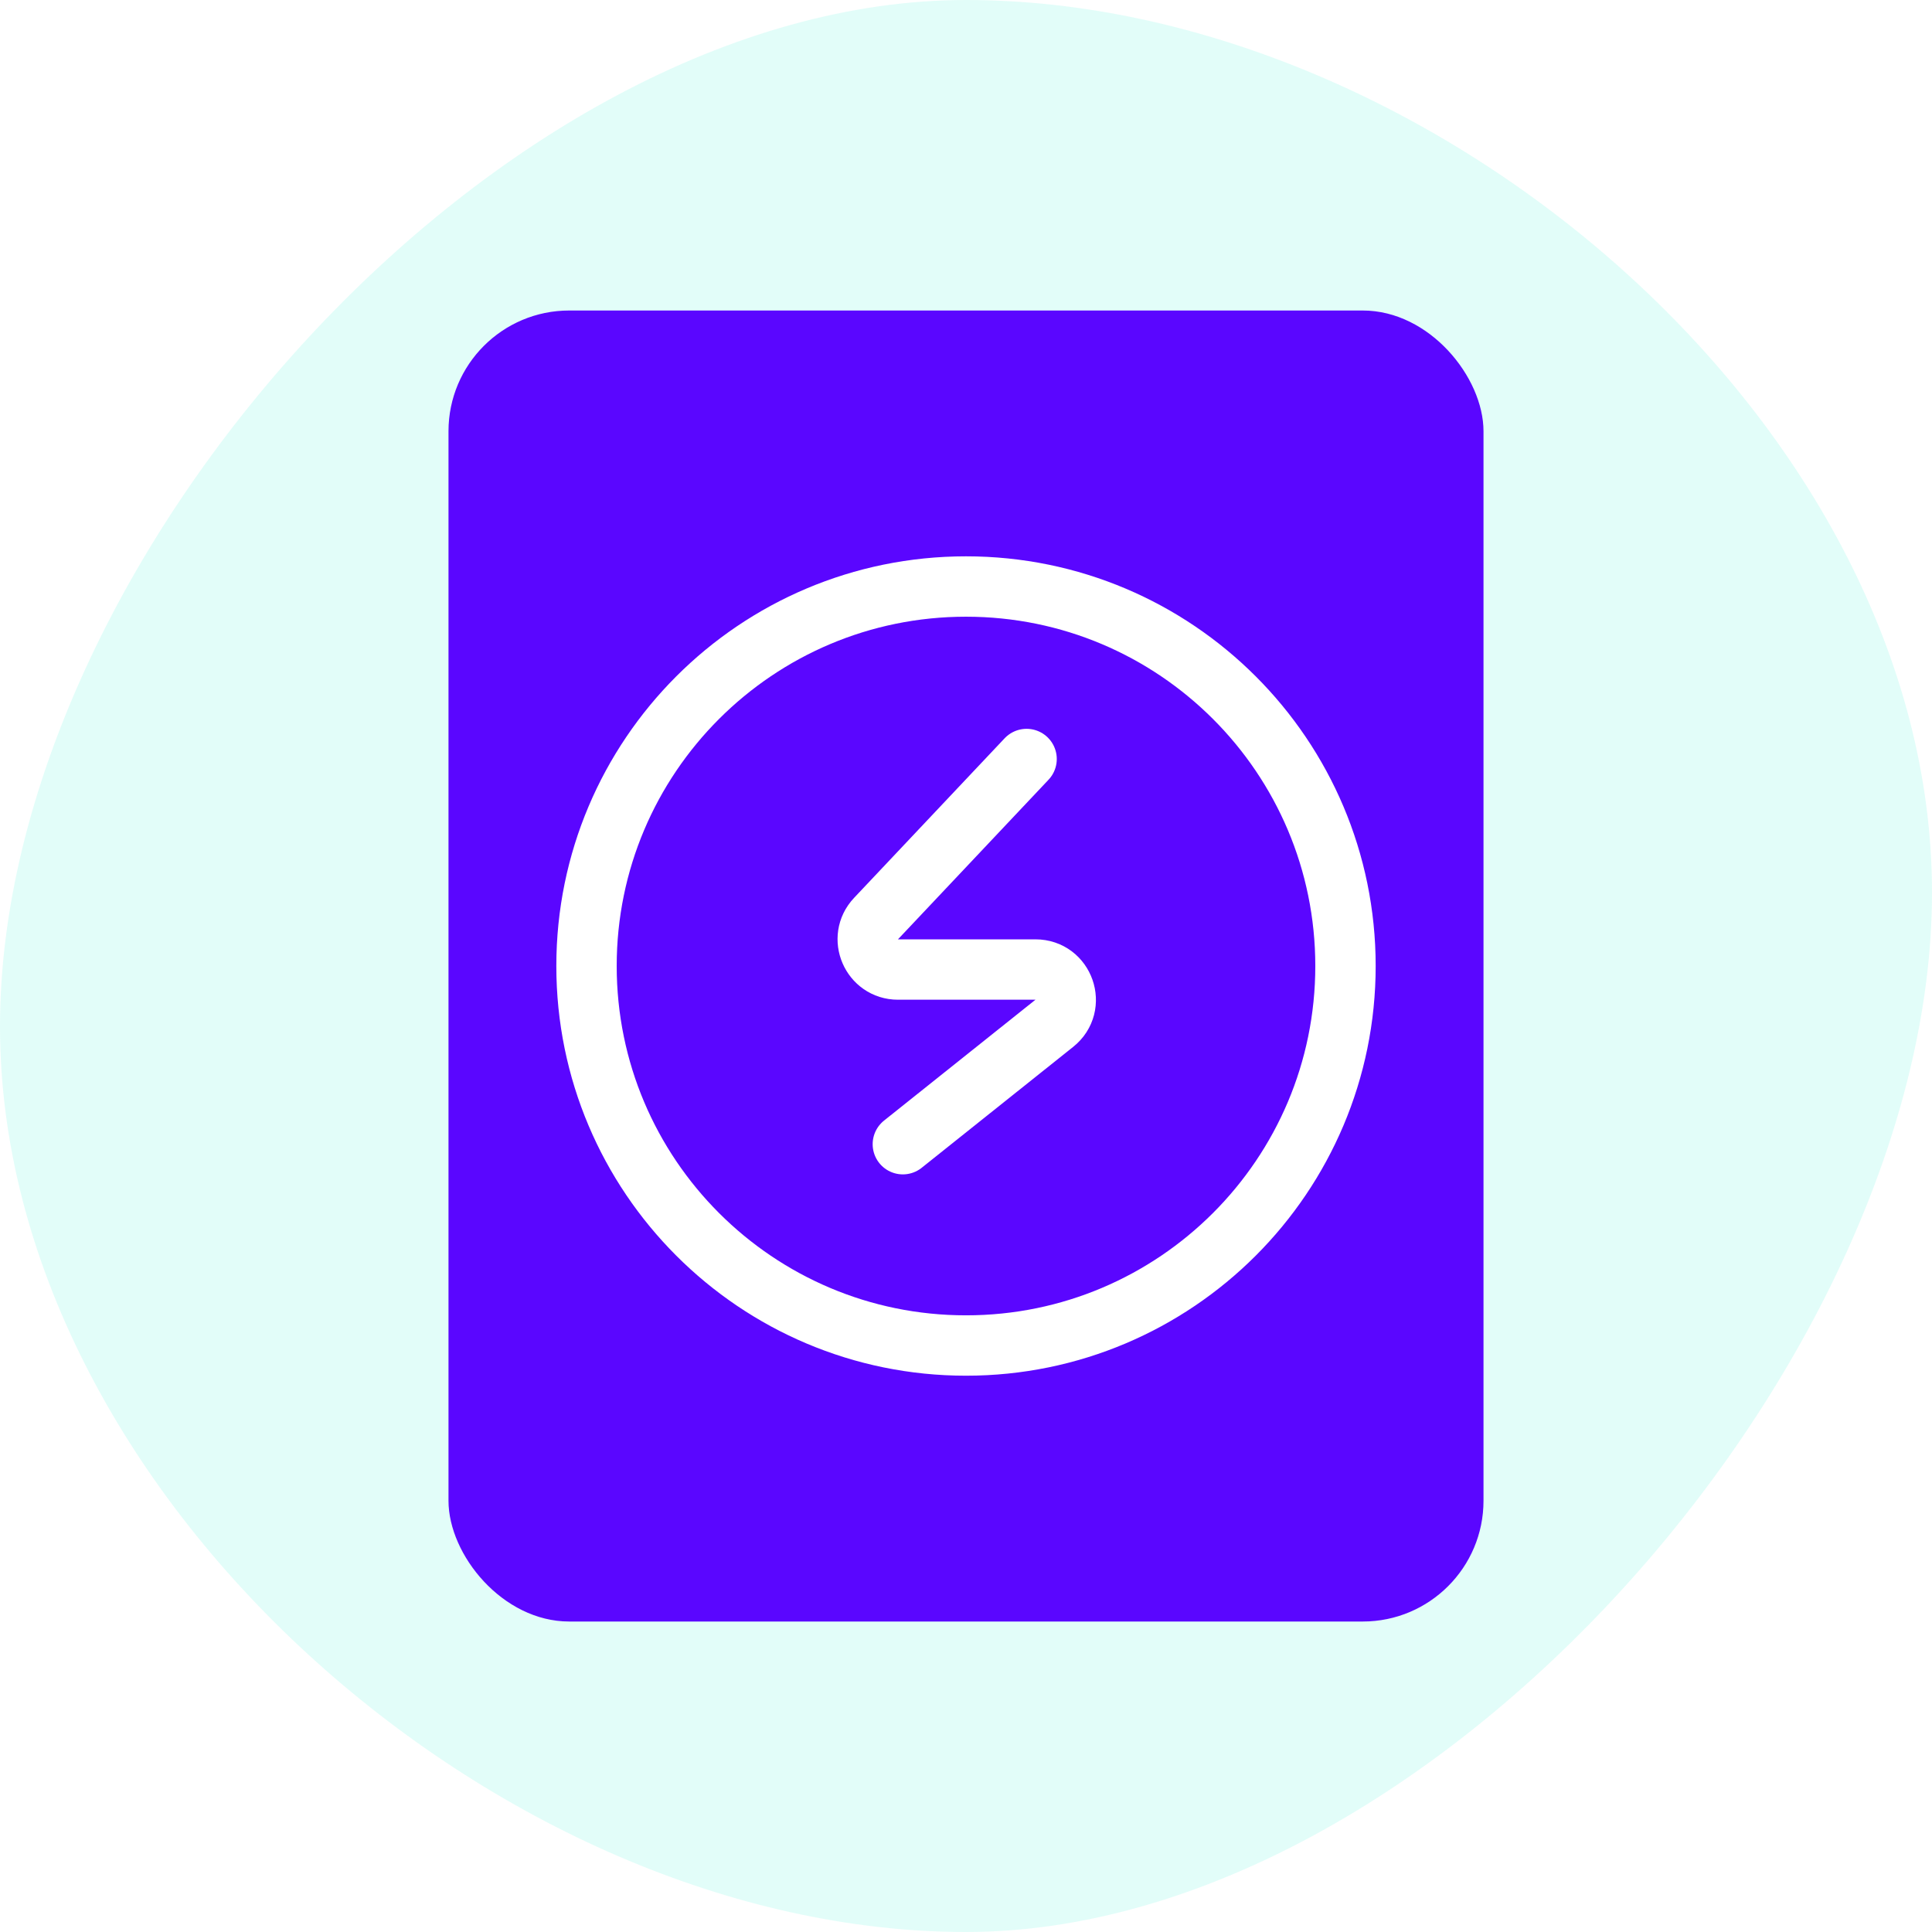 <svg width="64" height="64" viewBox="0 0 64 64" fill="none" xmlns="http://www.w3.org/2000/svg">
<rect width="64" height="64" fill="white"/>
<path opacity="0.116" d="M32 64C47.464 64 64 45.032 64 29.568C64 14.104 47.464 0 32 0C16.536 0 0 18.536 0 34C0 49.464 16.536 64 32 64Z" fill="#04EBCD"/>
<rect x="14.857" y="10.286" width="34.286" height="43.429" rx="4" fill="#5A06FF"/>
<path fill-rule="evenodd" clip-rule="evenodd" d="M32 44.572C38.943 44.572 44.571 38.943 44.571 32C44.571 25.057 38.943 19.429 32 19.429C25.057 19.429 19.429 25.057 19.429 32C19.429 38.943 25.057 44.572 32 44.572Z" stroke="white" stroke-width="2" stroke-linecap="round"/>
<path d="M34.007 25.143L29.019 30.43C28.418 31.068 28.87 32.117 29.747 32.117H34.302C35.248 32.117 35.665 33.308 34.926 33.898L29.908 37.903" stroke="white" stroke-width="2" stroke-linecap="round"/>
</svg>
